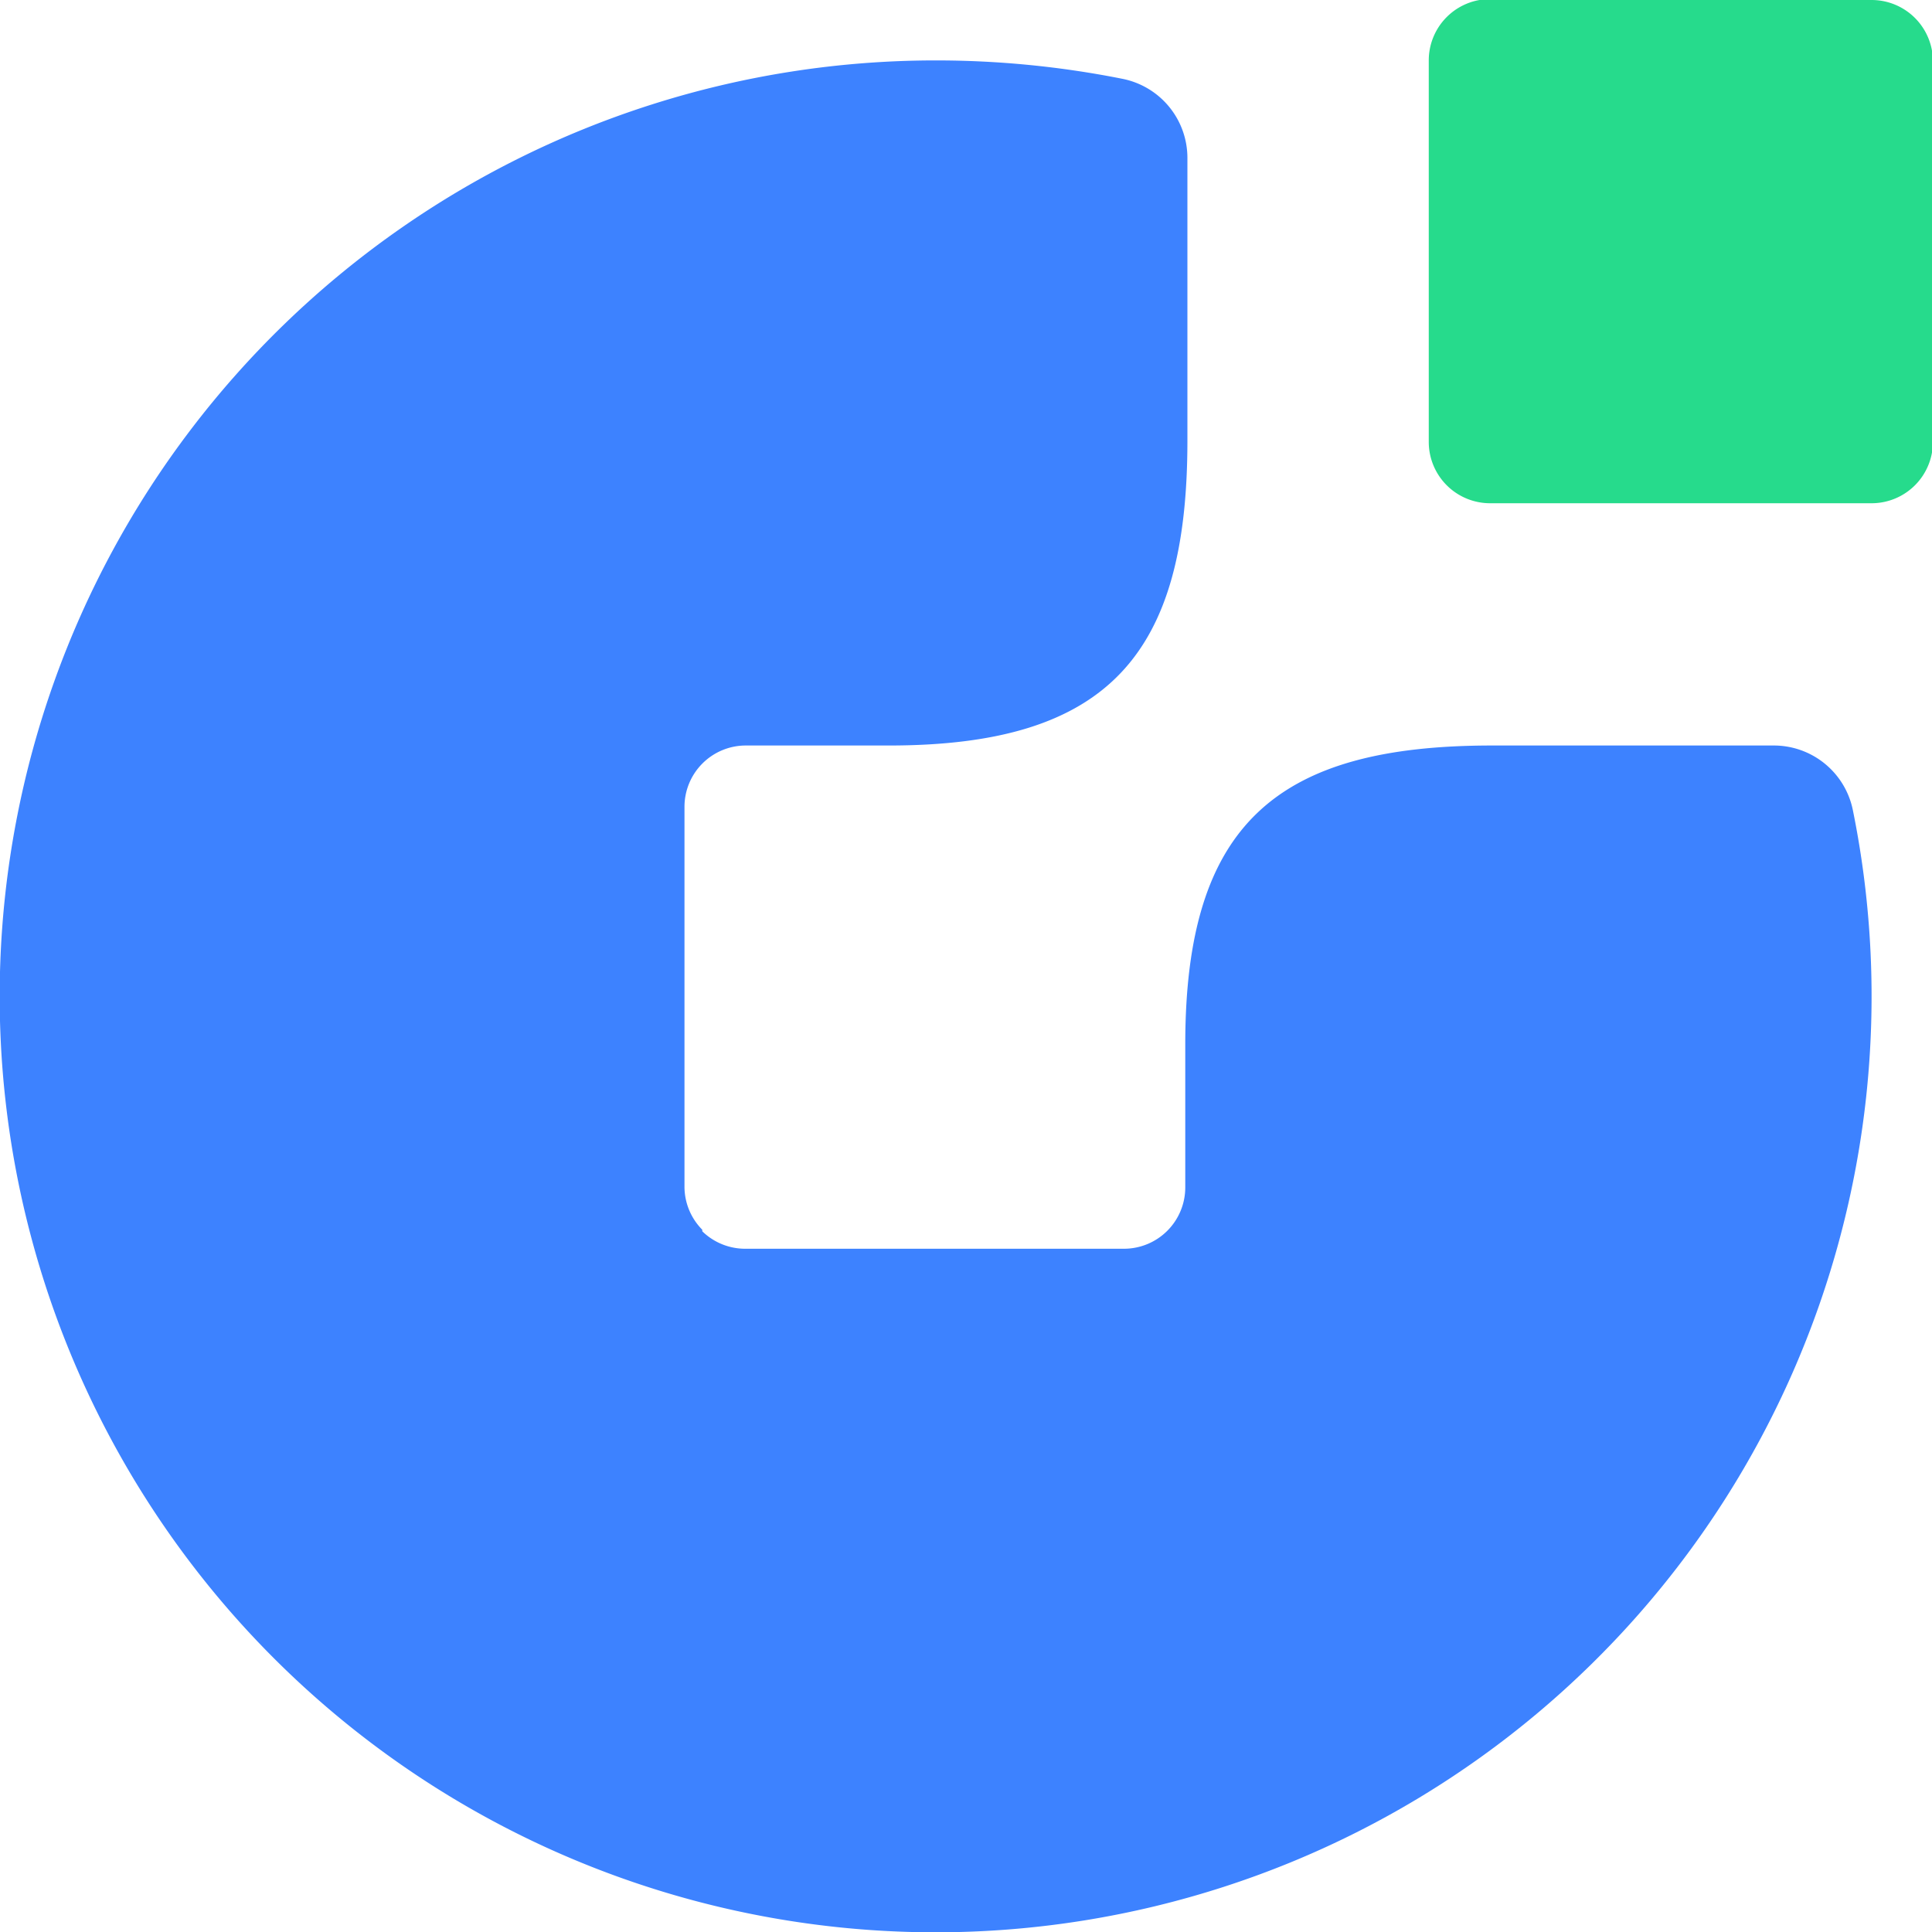 <svg id="Layer_1" data-name="Layer 1" xmlns="http://www.w3.org/2000/svg" width="63" height="63" viewBox="0 0 63 63"><defs><style>.cls-1{fill:#26db8c;}.cls-1,.cls-2{fill-rule:evenodd;}.cls-2{fill:#3d82ff;}</style></defs><path class="cls-1" d="M49.11.69H61.55a2,2,0,0,1,2,2V15.1a2,2,0,0,1-2,2H49.11a2,2,0,0,1-2-2V2.66a2,2,0,0,1,2-2" transform="translate(-0.52 -0.69)"/><path class="cls-2" d="M23.42,40.79a2,2,0,0,1-.58-1.4V27a2,2,0,0,1,2-2h4.67c7.18,0,9.73-3,9.73-9.94V5.86a2.63,2.63,0,0,0-2.12-2.6A31.08,31.08,0,0,0,31,2.66,30.52,30.52,0,1,0,60.94,27.11,2.63,2.63,0,0,0,58.35,25H49.17c-7,0-10,2.55-10,9.74v4.67a2,2,0,0,1-2,2H24.82a2,2,0,0,1-1.4-.57" transform="translate(-0.52 -0.69)"/></svg>